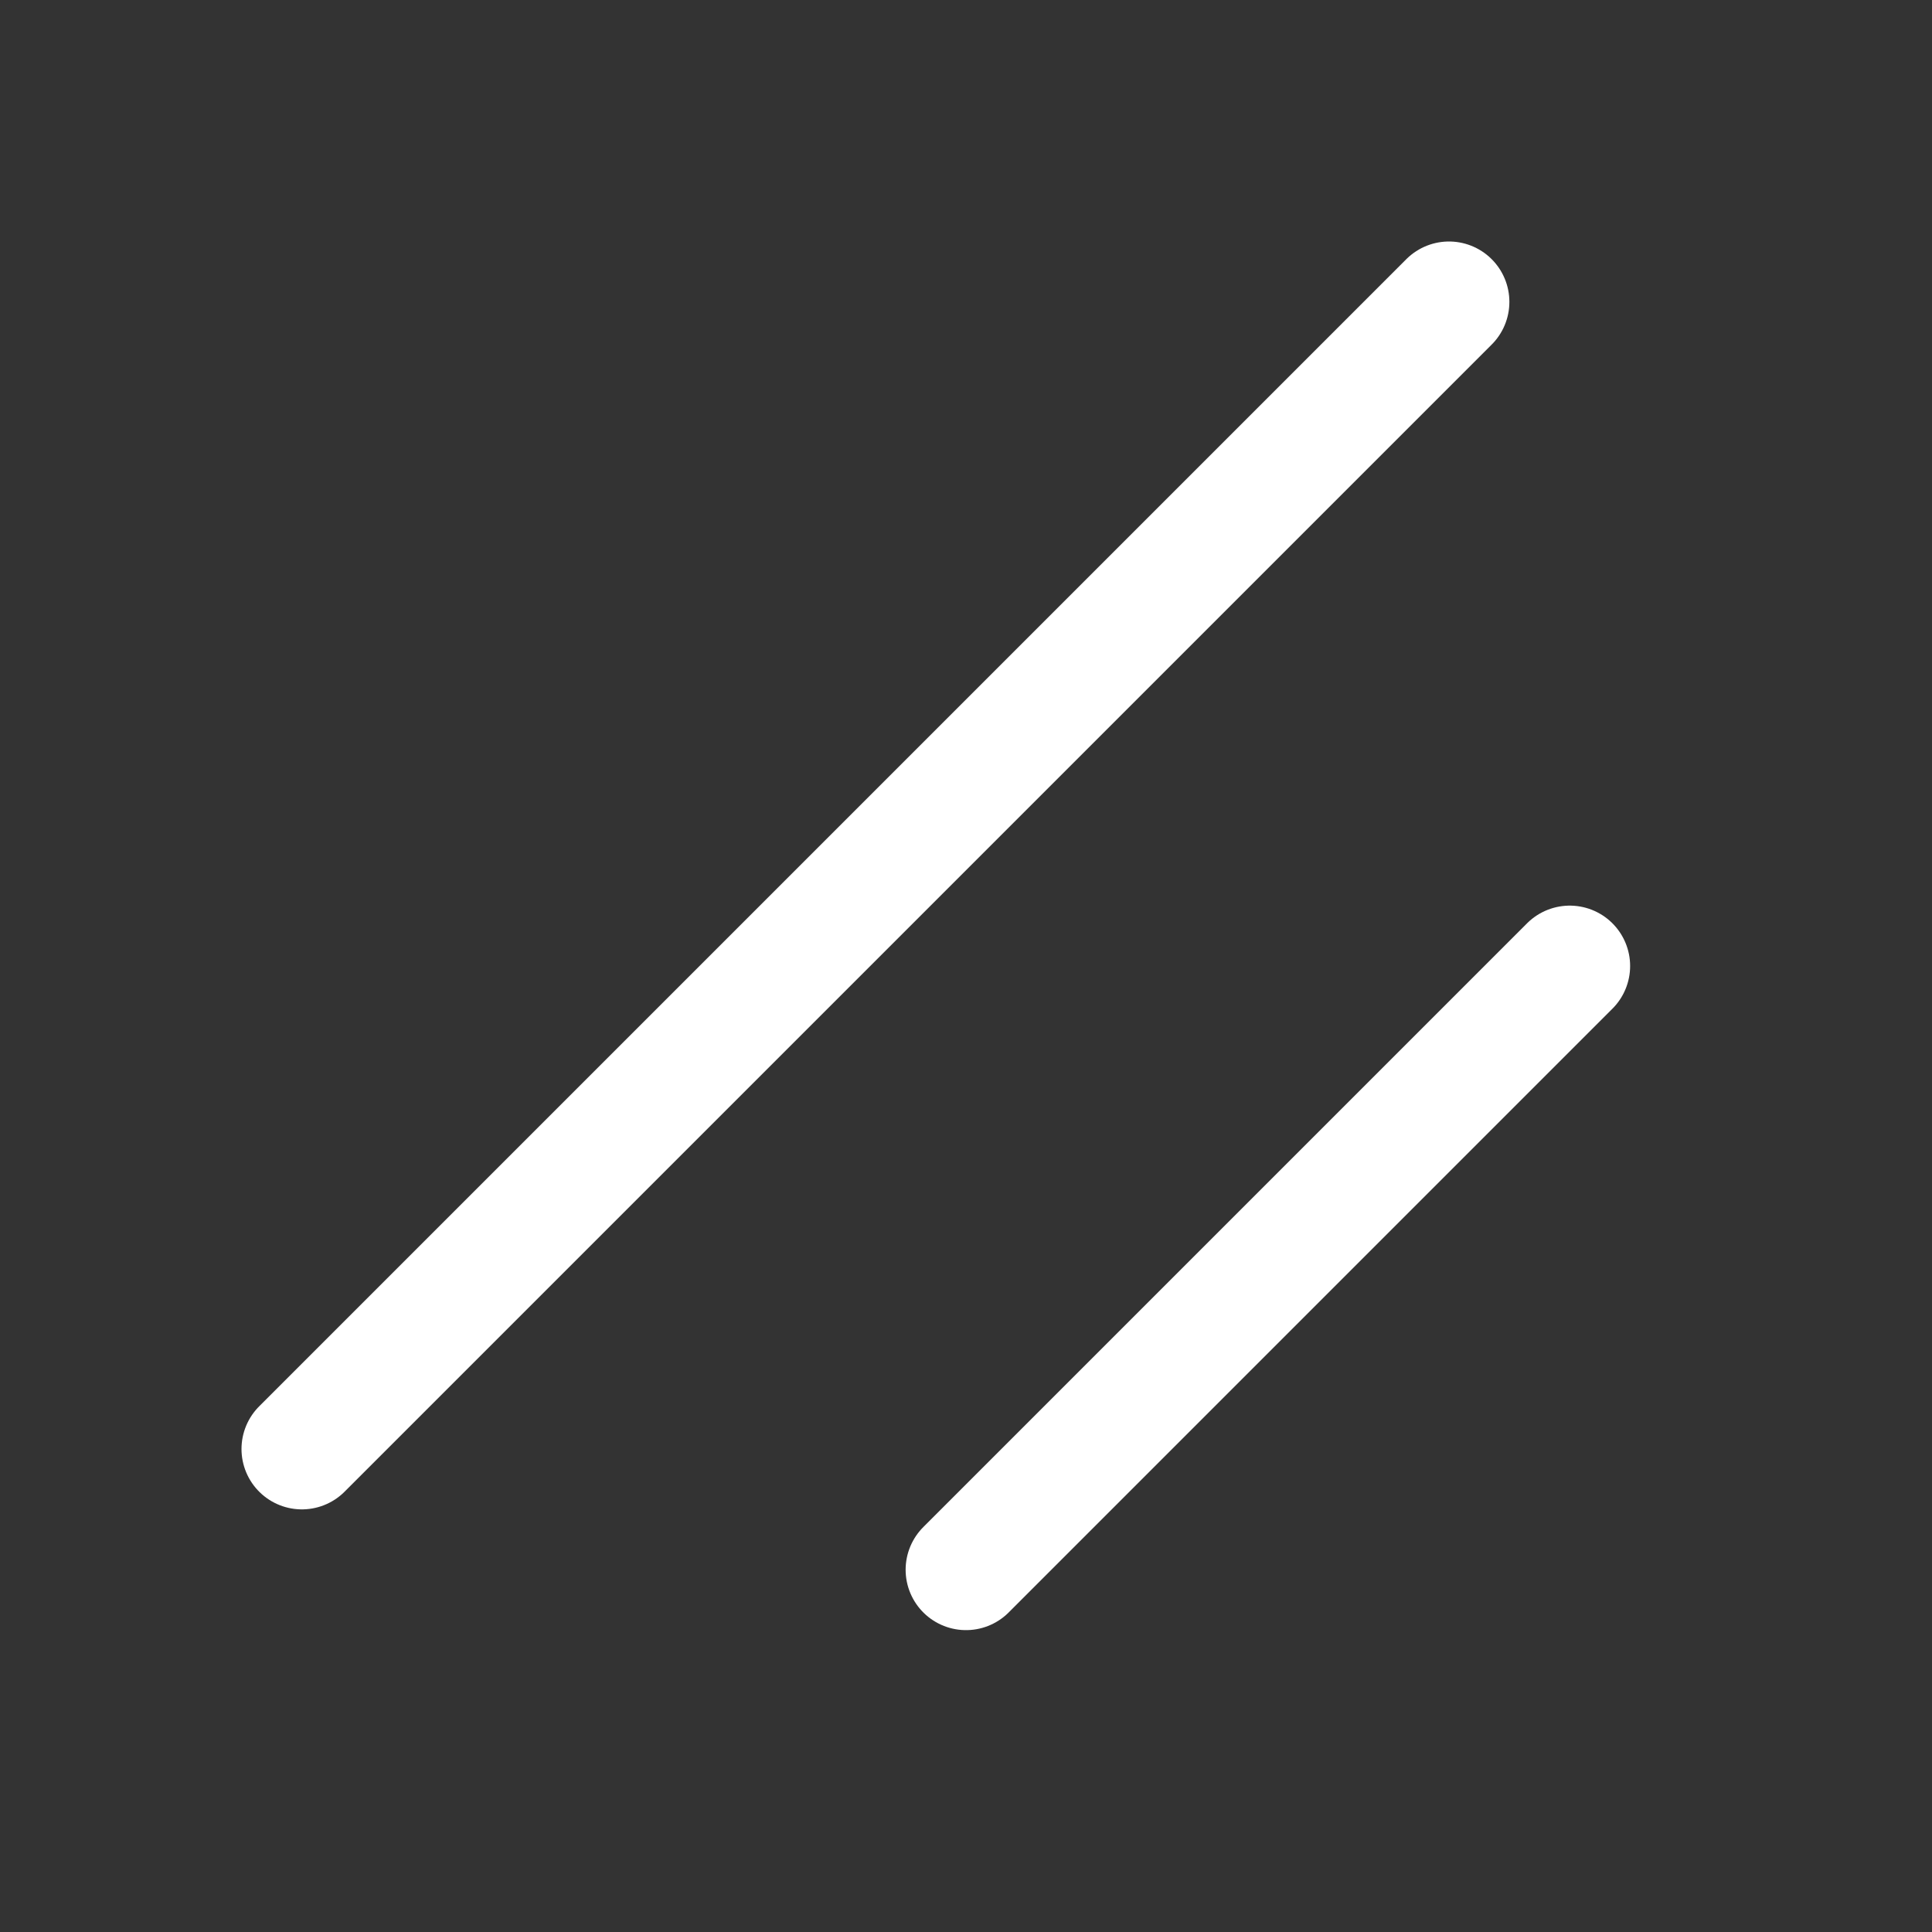 <svg width="100" height="100" viewBox="0 0 100 100" fill="none" xmlns="http://www.w3.org/2000/svg">
<rect x="0" y="0" width="100" height="100" fill="#333333" stroke="none"/>
<g id="shadcnui">
<g id="shadcnui_2" clip-path="url(#clip0_790_6990)">
<path id="Vector" d="M81.25 50L50 81.25" stroke="white" stroke-width="6.25" stroke-linecap="round" stroke-linejoin="round"/>
<path id="Vector_2" d="M75 15.625L15.625 75" stroke="white" stroke-width="6.25" stroke-linecap="round" stroke-linejoin="round"/>
</g>
</g>
<defs>
<clipPath id="clip0_790_6990">
<rect width="100" height="100" fill="white" transform="translate(0 -0)"/>
</clipPath>
</defs>
</svg>
